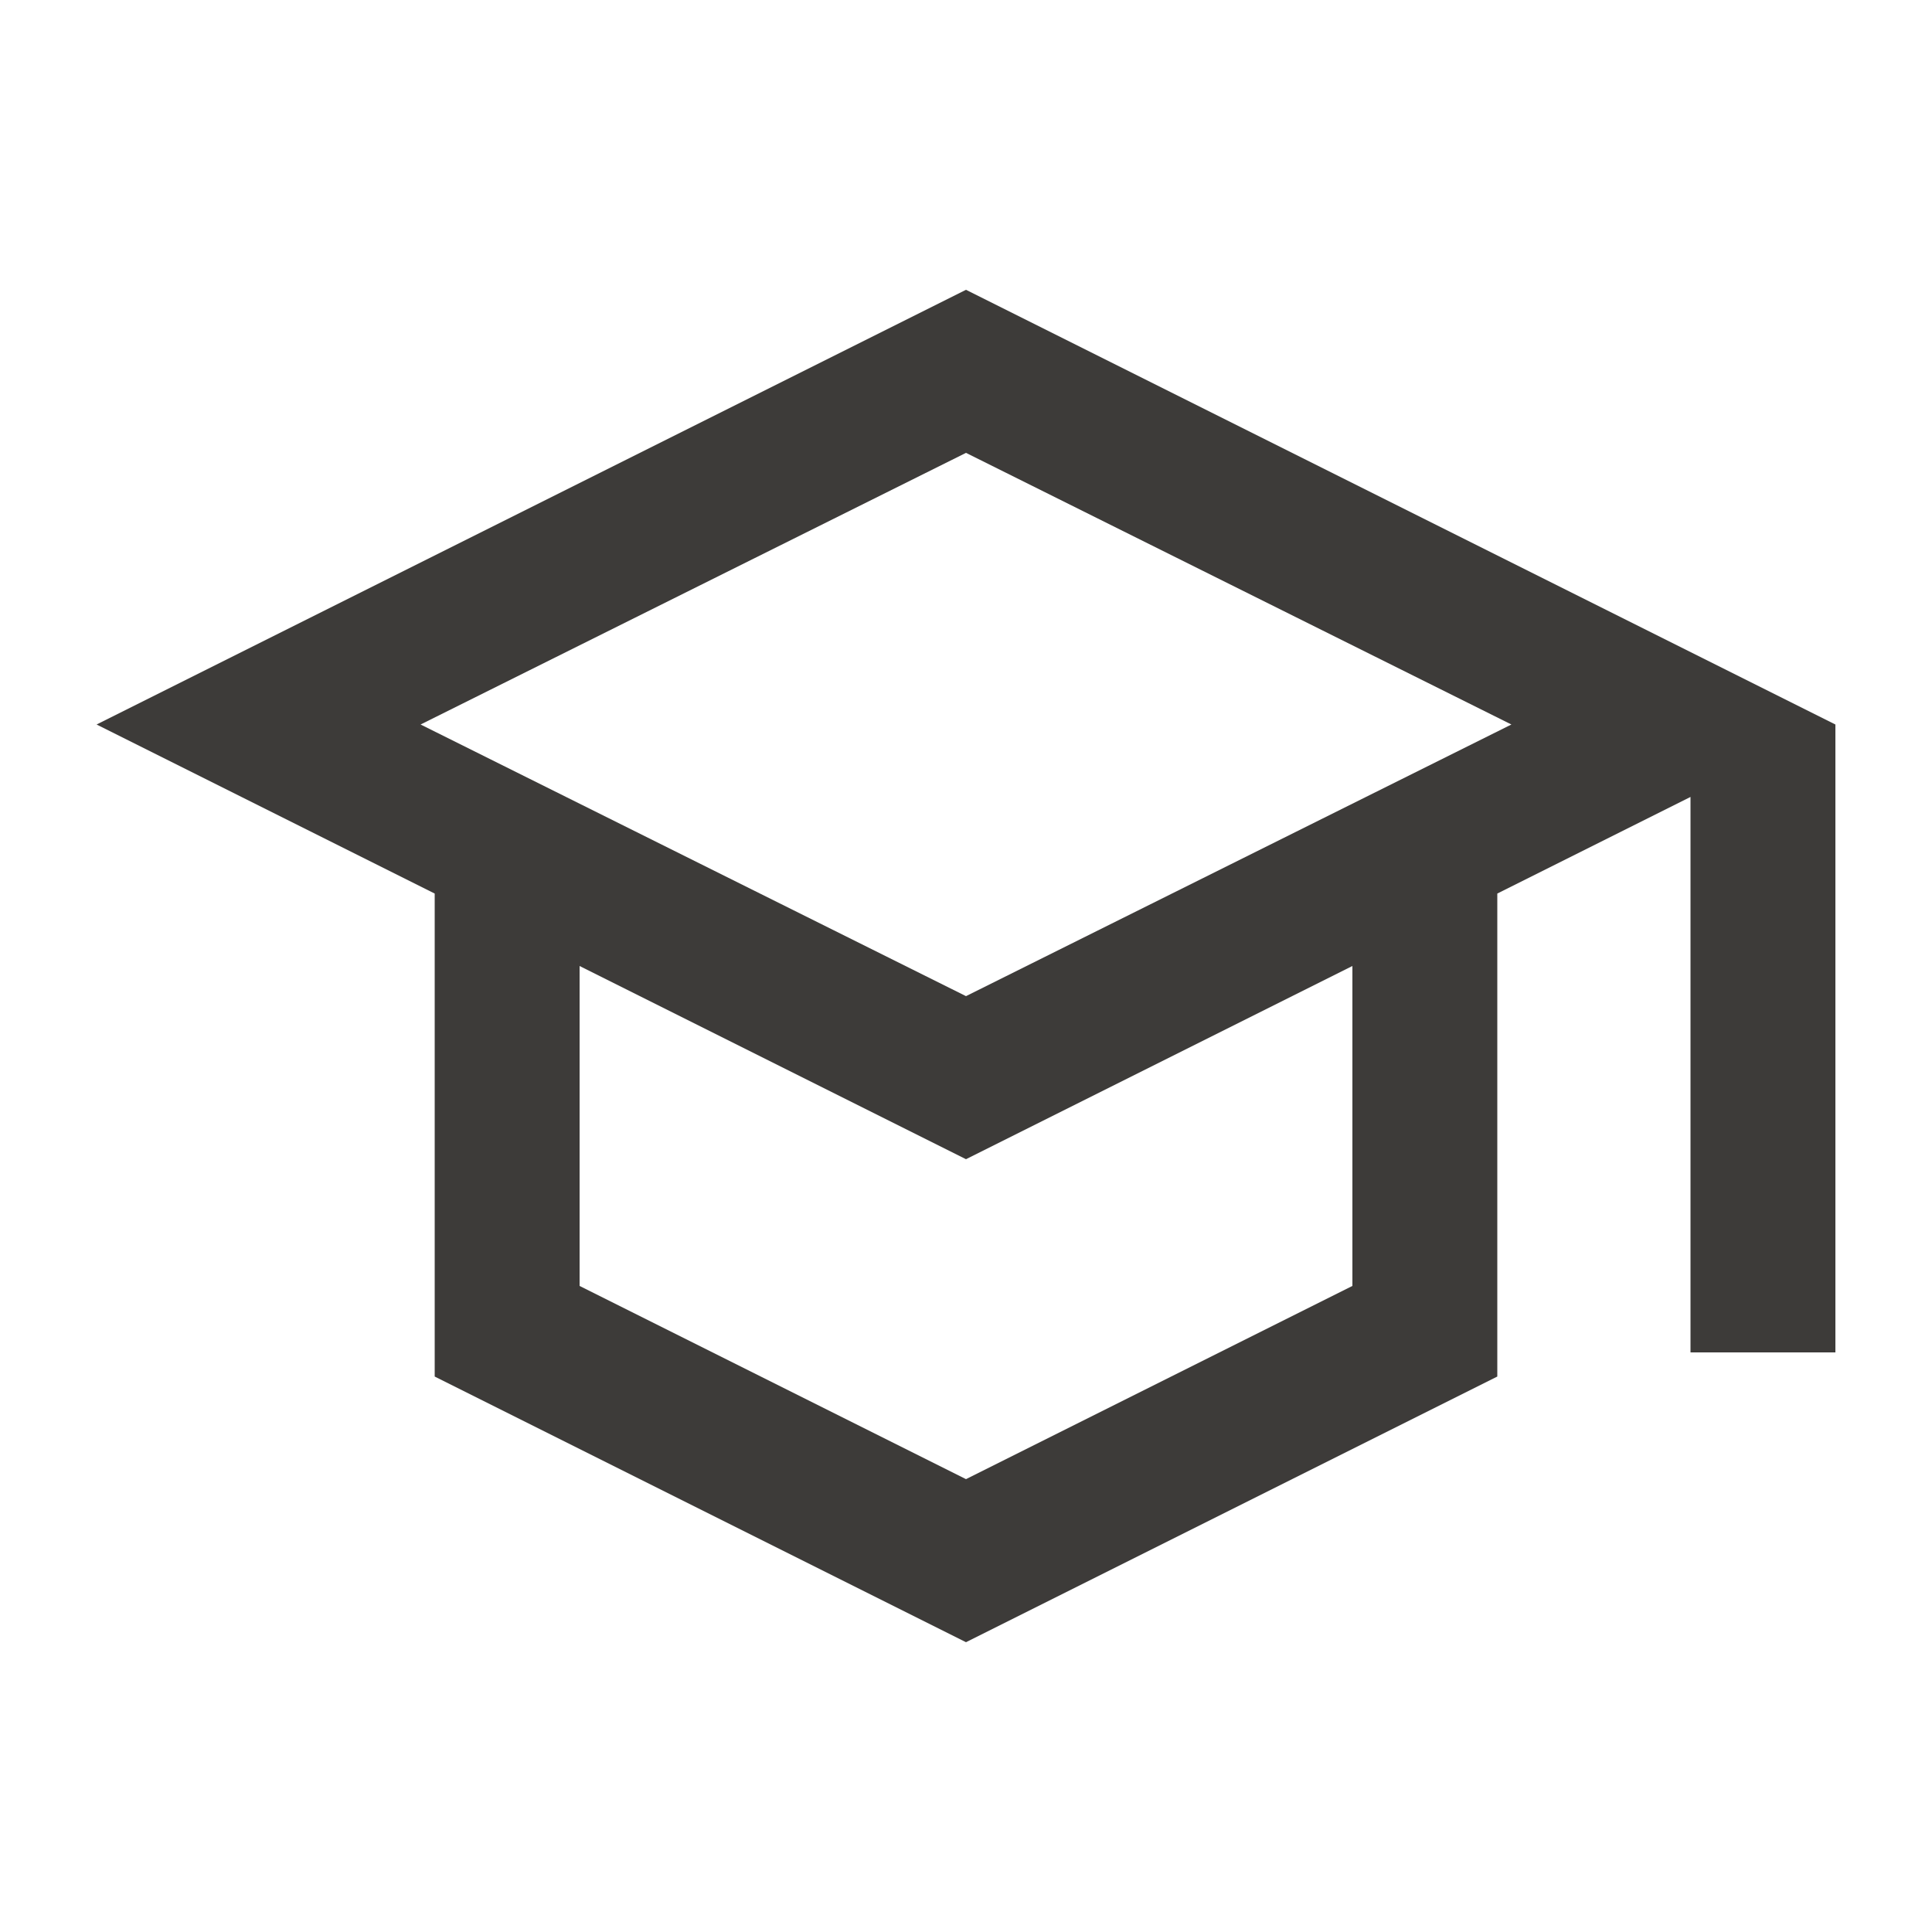 <?xml version="1.0" encoding="UTF-8"?>
<svg xmlns="http://www.w3.org/2000/svg" width="20" height="20" viewBox="0 0 20 20" fill="none">
  <mask id="mask0_458_5917" style="mask-type:alpha" maskUnits="userSpaceOnUse" x="0" y="0" width="20" height="20">
    <rect width="20" height="20" fill="#D9D9D9"></rect>
  </mask>
  <g mask="url(#mask0_458_5917)">
    <path d="M10 17L4.5 14.25V9.25L1 7.5L10 3L19 7.5V14H17.5V8.25L15.5 9.25V14.25L10 17ZM10 10.312L15.646 7.5L10 4.688L4.354 7.5L10 10.312ZM10 15.312L14 13.312V10L10 12L6 10V13.312L10 15.312Z" fill="#3D3B39"></path>
  </g>
</svg>
